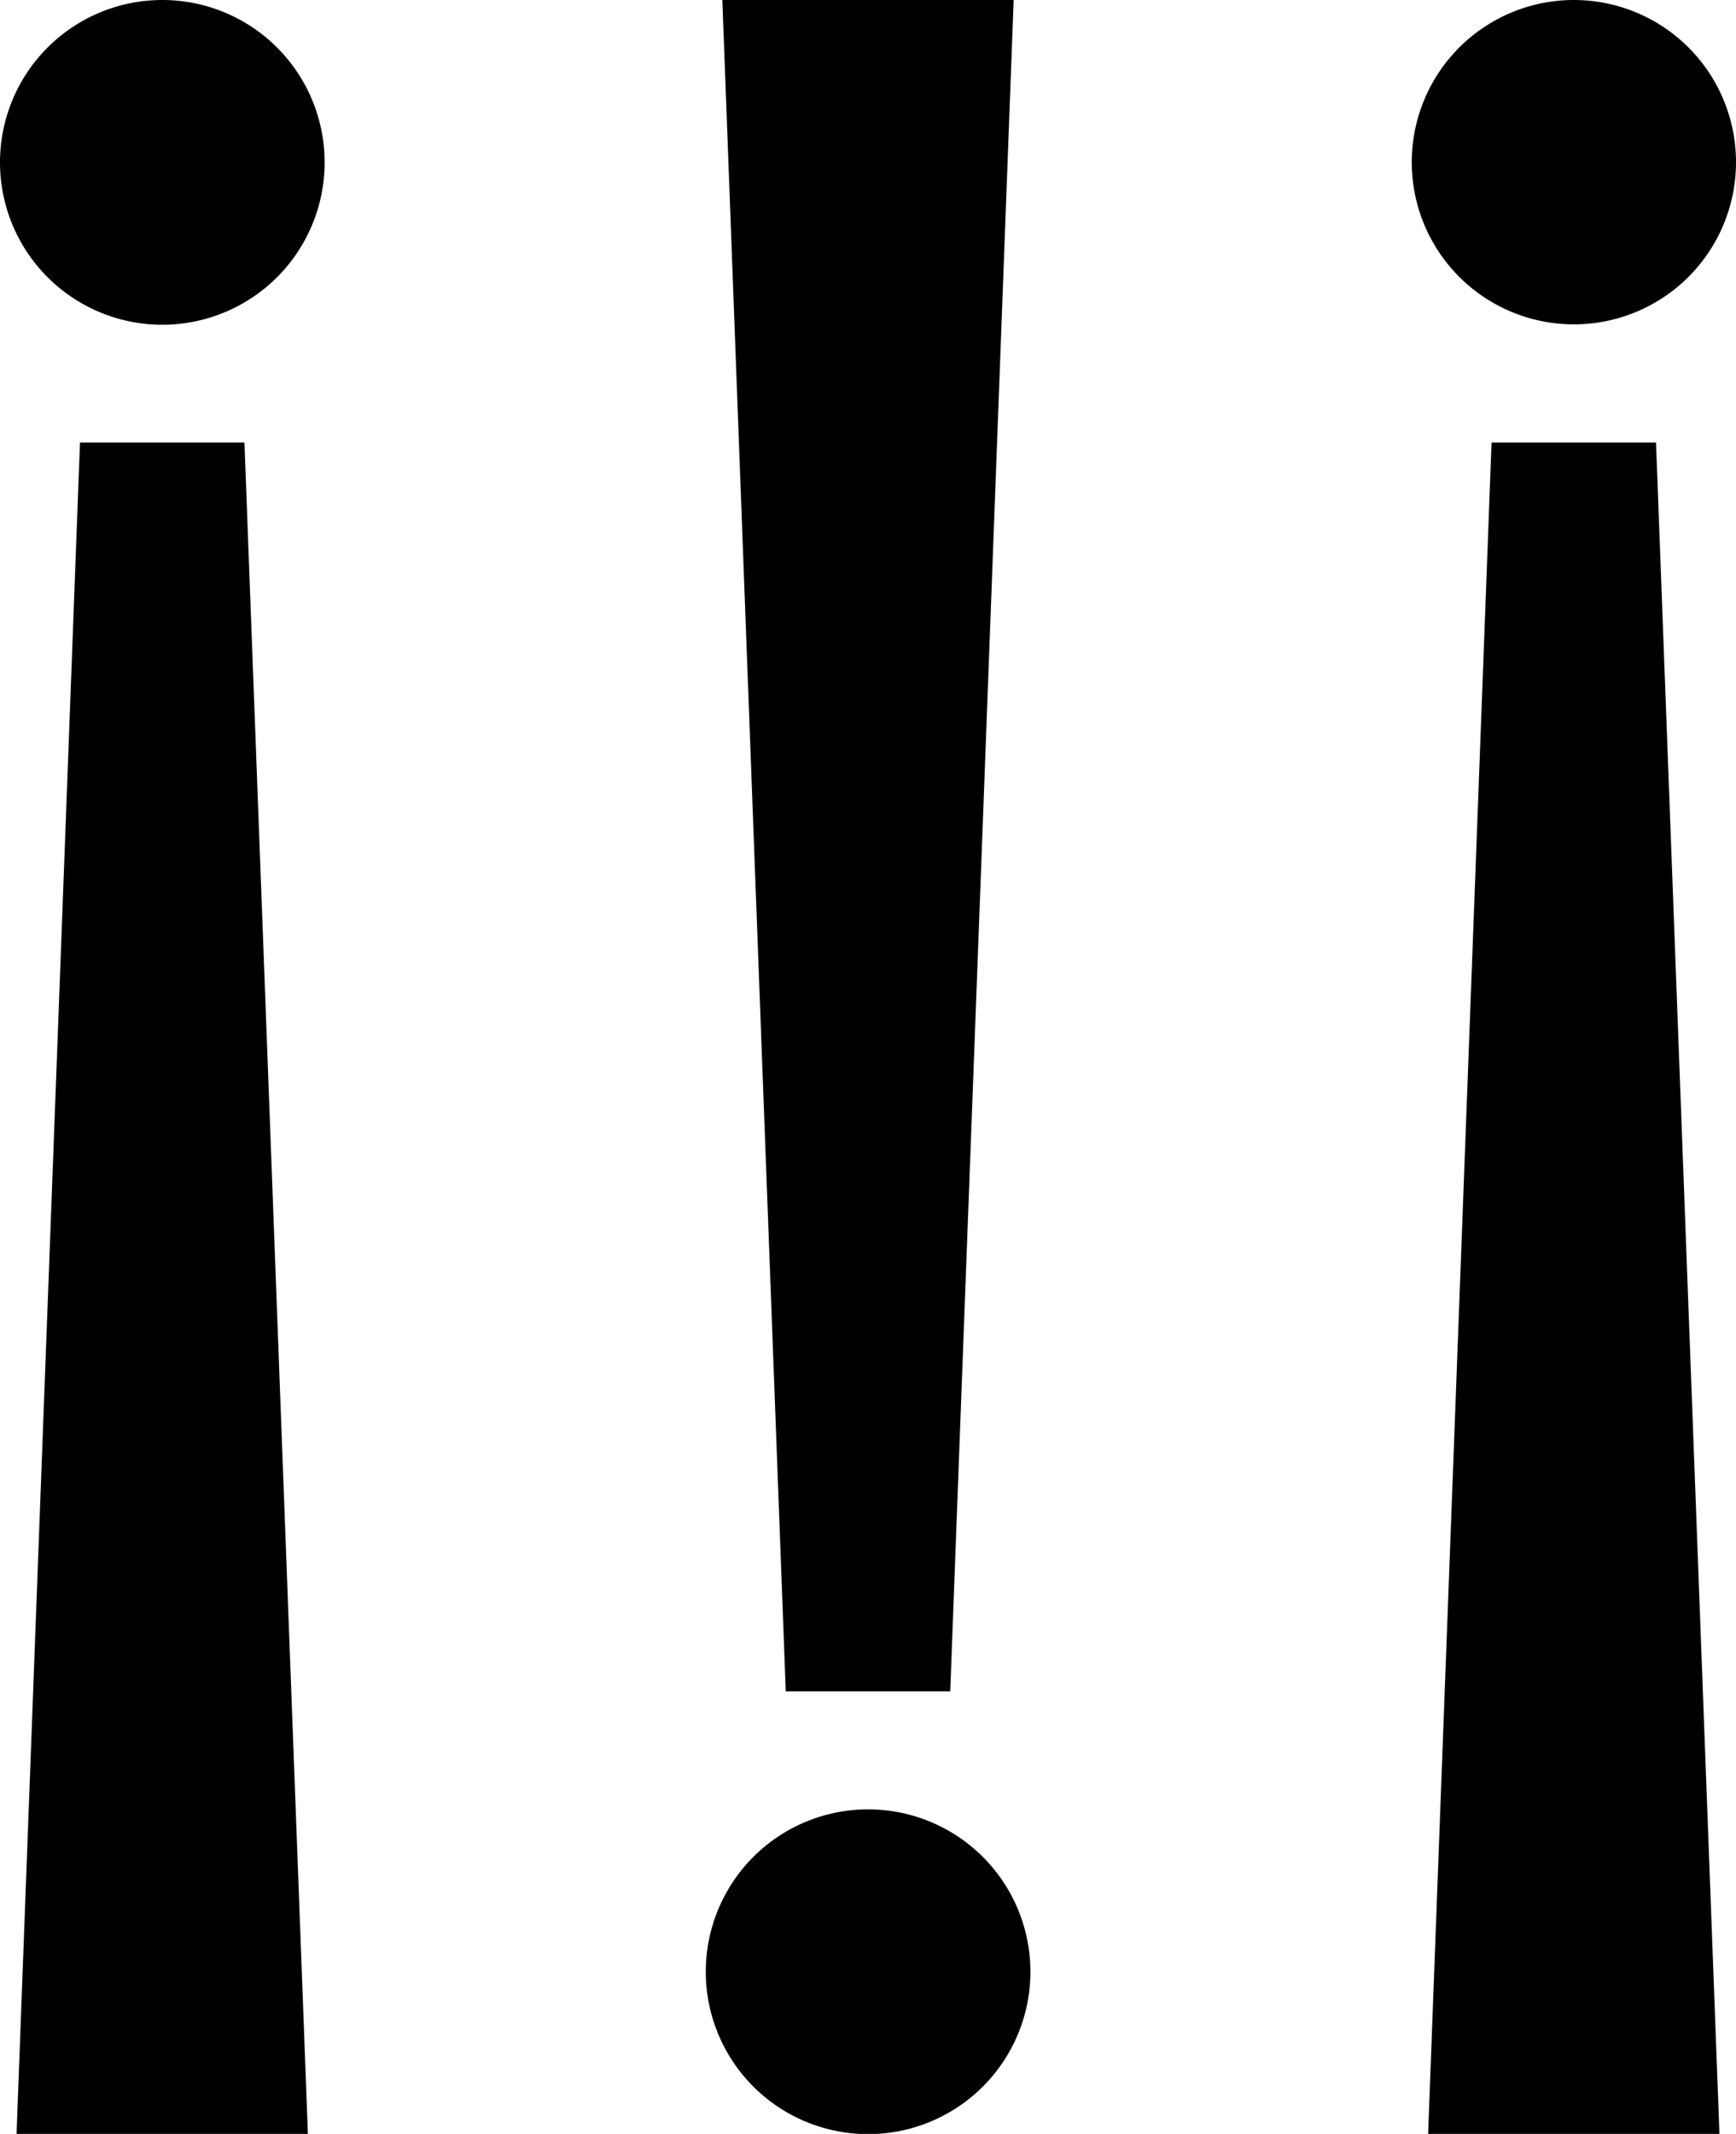 <svg xmlns="http://www.w3.org/2000/svg" xmlns:xlink="http://www.w3.org/1999/xlink" viewBox="0 0 88.13 108.29"><defs><style>.cls-1{fill:none;}.cls-2{clip-path:url(#clip-path);}</style><clipPath id="clip-path"><rect class="cls-1" width="88.13" height="108.29"/></clipPath></defs><g id="レイヤー_2" data-name="レイヤー 2"><g id="layer"><g id="group"><g id="shape"><polygon points="4.06 22.46 0.84 108.29 15.63 108.29 12.41 22.46 4.06 22.46"/><g class="cls-2"><path d="M8.23,0A8.24,8.24,0,1,1,0,8.24,8.24,8.24,0,0,1,8.23,0"/><polygon points="36.67 0 51.46 0 48.24 85.83 39.89 85.83 36.67 0"/><path d="M44.07,91.82a8.24,8.24,0,1,1-8.24,8.23,8.24,8.24,0,0,1,8.24-8.23"/><polygon points="87.29 108.29 72.5 108.29 75.72 22.46 84.07 22.46 87.29 108.29"/><path d="M79.9,0a8.23,8.23,0,1,1-8.23,8.23A8.23,8.23,0,0,1,79.9,0"/></g></g></g></g></g></svg>